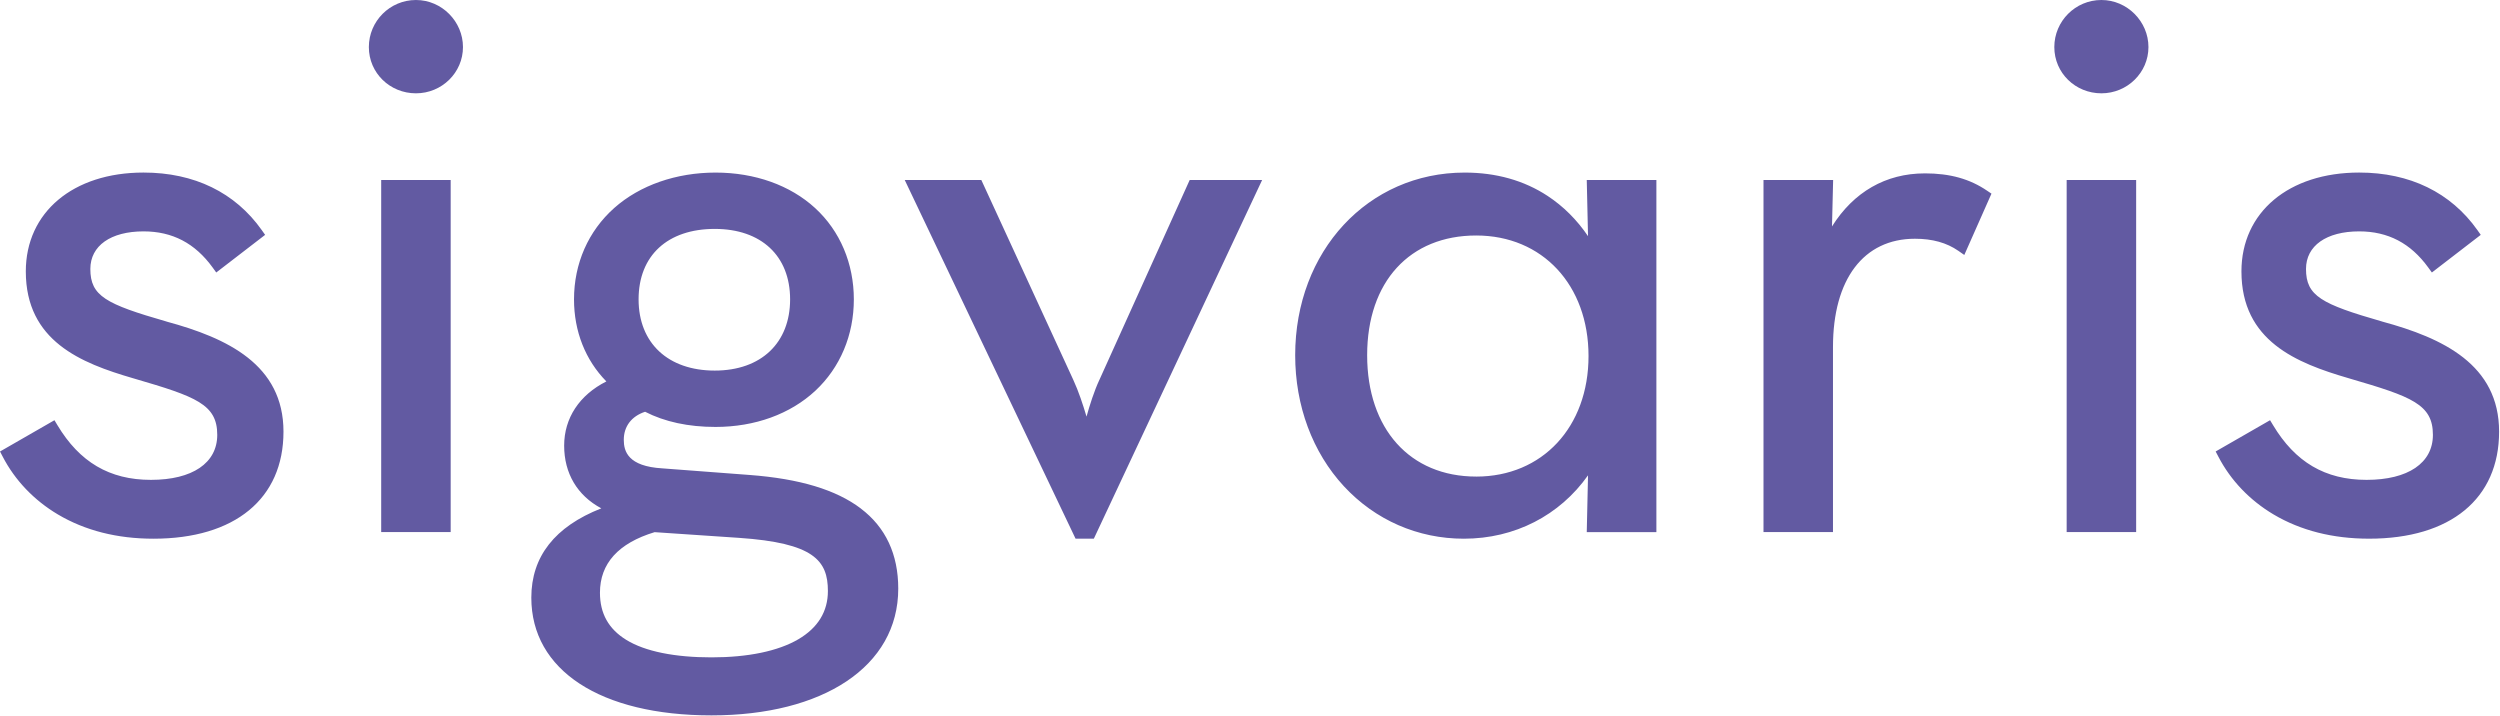 <svg xmlns="http://www.w3.org/2000/svg" fill="none" viewBox="0 0 1691 484" height="484" width="1691">
<g clip-path="url(#clip0_3424_5)">
<path fill="#625AA2" d="M743.639 256.901C740.093 264.527 737.093 273.98 734.92 281.807C732.626 273.98 729.506 264.527 725.973 256.927L663.761 121.73H611.949L727.506 364.351H739.879L853.717 121.73H804.718L743.653 256.901H743.639ZM1421.38 0C1403.84 0 1389.54 14.293 1389.54 31.839C1389.54 49.386 1403.84 63.118 1421.38 63.118C1438.93 63.118 1453.21 49.092 1453.21 31.839C1453.21 14.586 1438.93 0 1421.38 0ZM1301.92 117.277C1275.55 117.277 1253.75 129.877 1239.16 153.17L1239.93 121.744H1192.83V359.911H1239.83V234.701C1239.83 188.862 1260.55 161.489 1295.25 161.489C1307.09 161.489 1316.71 164.169 1324.64 169.663L1328.65 172.463L1347.03 130.984L1344.24 129.104C1332.45 121.024 1319 117.264 1301.92 117.264M539.991 432.403C526.311 440.416 505.992 444.643 481.246 444.643C456.5 444.643 436.367 440.669 423.62 432.816C411.621 425.43 405.807 414.977 405.807 400.897C405.807 381.151 418.247 367.391 442.78 359.951L499.859 363.805C550.431 367.258 559.99 379.098 559.99 399.764C559.99 413.63 553.244 424.617 539.991 432.403ZM483.459 154.836C514.898 154.836 534.431 173.076 534.431 202.475C534.431 231.874 514.898 250.661 483.459 250.661C452.02 250.661 431.94 232.194 431.94 202.475C431.94 172.756 451.686 154.836 483.459 154.836ZM582.19 343.885C565.47 331.259 540.911 323.832 507.112 321.272L448.113 316.806C424.634 315.472 421.927 305.153 421.927 297.513C421.927 288.393 427.154 281.54 436.34 278.513C449.606 285.327 465.606 288.78 483.992 288.78C510.618 288.78 534.591 280.06 551.524 264.274C568.297 248.607 577.537 226.675 577.537 202.488C577.537 178.302 568.23 156.21 551.324 140.717C534.471 125.264 510.552 116.731 484.006 116.731C457.46 116.731 432.847 125.25 415.461 140.69C397.928 156.29 388.261 178.236 388.261 202.502C388.261 224.128 395.981 243.594 410.141 257.994C391.914 267.194 381.595 282.767 381.595 301.433C381.595 320.099 390.434 335.165 406.727 343.845C375.288 356.178 359.382 376.458 359.382 404.244C359.382 453.376 406.087 483.882 481.259 483.882C556.43 483.882 607.576 451.016 607.576 398.137C607.576 374.898 599.043 356.645 582.203 343.925M1397.89 359.911H1444.89V121.73H1397.89V359.911ZM998.5 322.352C953.688 322.352 924.742 290.126 924.742 240.261C924.742 190.395 953.701 159.29 998.5 159.29C1043.3 159.29 1074.48 192.809 1074.48 240.821C1074.48 288.833 1043.23 322.366 998.5 322.366M1074.12 159.716C1066.58 148.61 1057.43 139.517 1046.83 132.544C1030.89 122.05 1011.99 116.731 990.713 116.731C925.342 116.731 876.063 169.849 876.063 240.274C876.063 274.447 887.769 305.939 909.009 328.899C930.182 351.765 959.021 364.378 990.153 364.378C1024.58 364.378 1054.99 348.618 1074.14 321.512L1073.28 359.938H1120.38V121.73H1073.28L1074.14 159.703L1074.12 159.716ZM257.838 359.911H304.836V121.73H257.838V359.911ZM281.344 0C263.771 0 249.491 14.293 249.491 31.839C249.491 49.386 263.771 63.118 281.344 63.118C298.917 63.118 313.156 49.092 313.156 31.839C313.156 14.586 298.89 0 281.344 0ZM1611.31 217.488C1570.14 205.648 1559.78 200.209 1559.78 181.916C1559.78 166.236 1573.55 156.503 1595.73 156.503C1615.26 156.503 1630.56 164.503 1642.47 180.942L1644.92 184.316L1677.98 158.863L1675.74 155.676C1657.7 130.197 1630.04 116.717 1595.73 116.717C1548.11 116.717 1516.11 143.583 1516.11 183.569C1516.11 230.714 1553.47 245.581 1588.5 255.794L1589.79 256.181C1631.26 268.274 1645.62 273.513 1645.62 294.14C1645.62 313.193 1628.82 324.579 1600.74 324.579C1572.66 324.579 1552.45 312.486 1537.53 287.633L1535.47 284.233L1498.67 305.379L1500.47 308.819C1508.78 324.859 1521.71 338.392 1537.83 347.965C1556.18 358.845 1577.91 364.365 1602.43 364.365C1657.52 364.365 1690.39 337.325 1690.39 291.966C1690.39 246.607 1652.36 228.621 1611.31 217.501M112.654 217.488C71.469 205.648 61.109 200.209 61.109 181.916C61.109 166.236 74.895 156.503 97.068 156.503C116.628 156.503 131.907 164.503 143.827 180.942L146.267 184.316L179.333 158.863L177.08 155.676C159.067 130.197 131.387 116.717 97.068 116.717C49.443 116.717 17.457 143.583 17.457 183.569C17.457 230.714 54.803 245.581 89.828 255.794L91.148 256.181C132.587 268.26 146.947 273.513 146.947 294.14C146.947 313.193 130.174 324.579 102.081 324.579C73.989 324.579 53.789 312.486 38.87 287.633L36.83 284.233L0.017 305.393L1.804 308.833C10.11 324.872 23.043 338.405 39.176 347.978C57.522 358.858 79.255 364.378 103.775 364.378C158.867 364.378 191.746 337.339 191.746 291.98C191.746 246.621 153.72 228.635 112.668 217.515"></path>
</g>
<defs>
<clipPath id="clip0_3424_5">
<rect fill="white" height="483.855" width="1690.39"></rect>
</clipPath>
</defs>
</svg>
